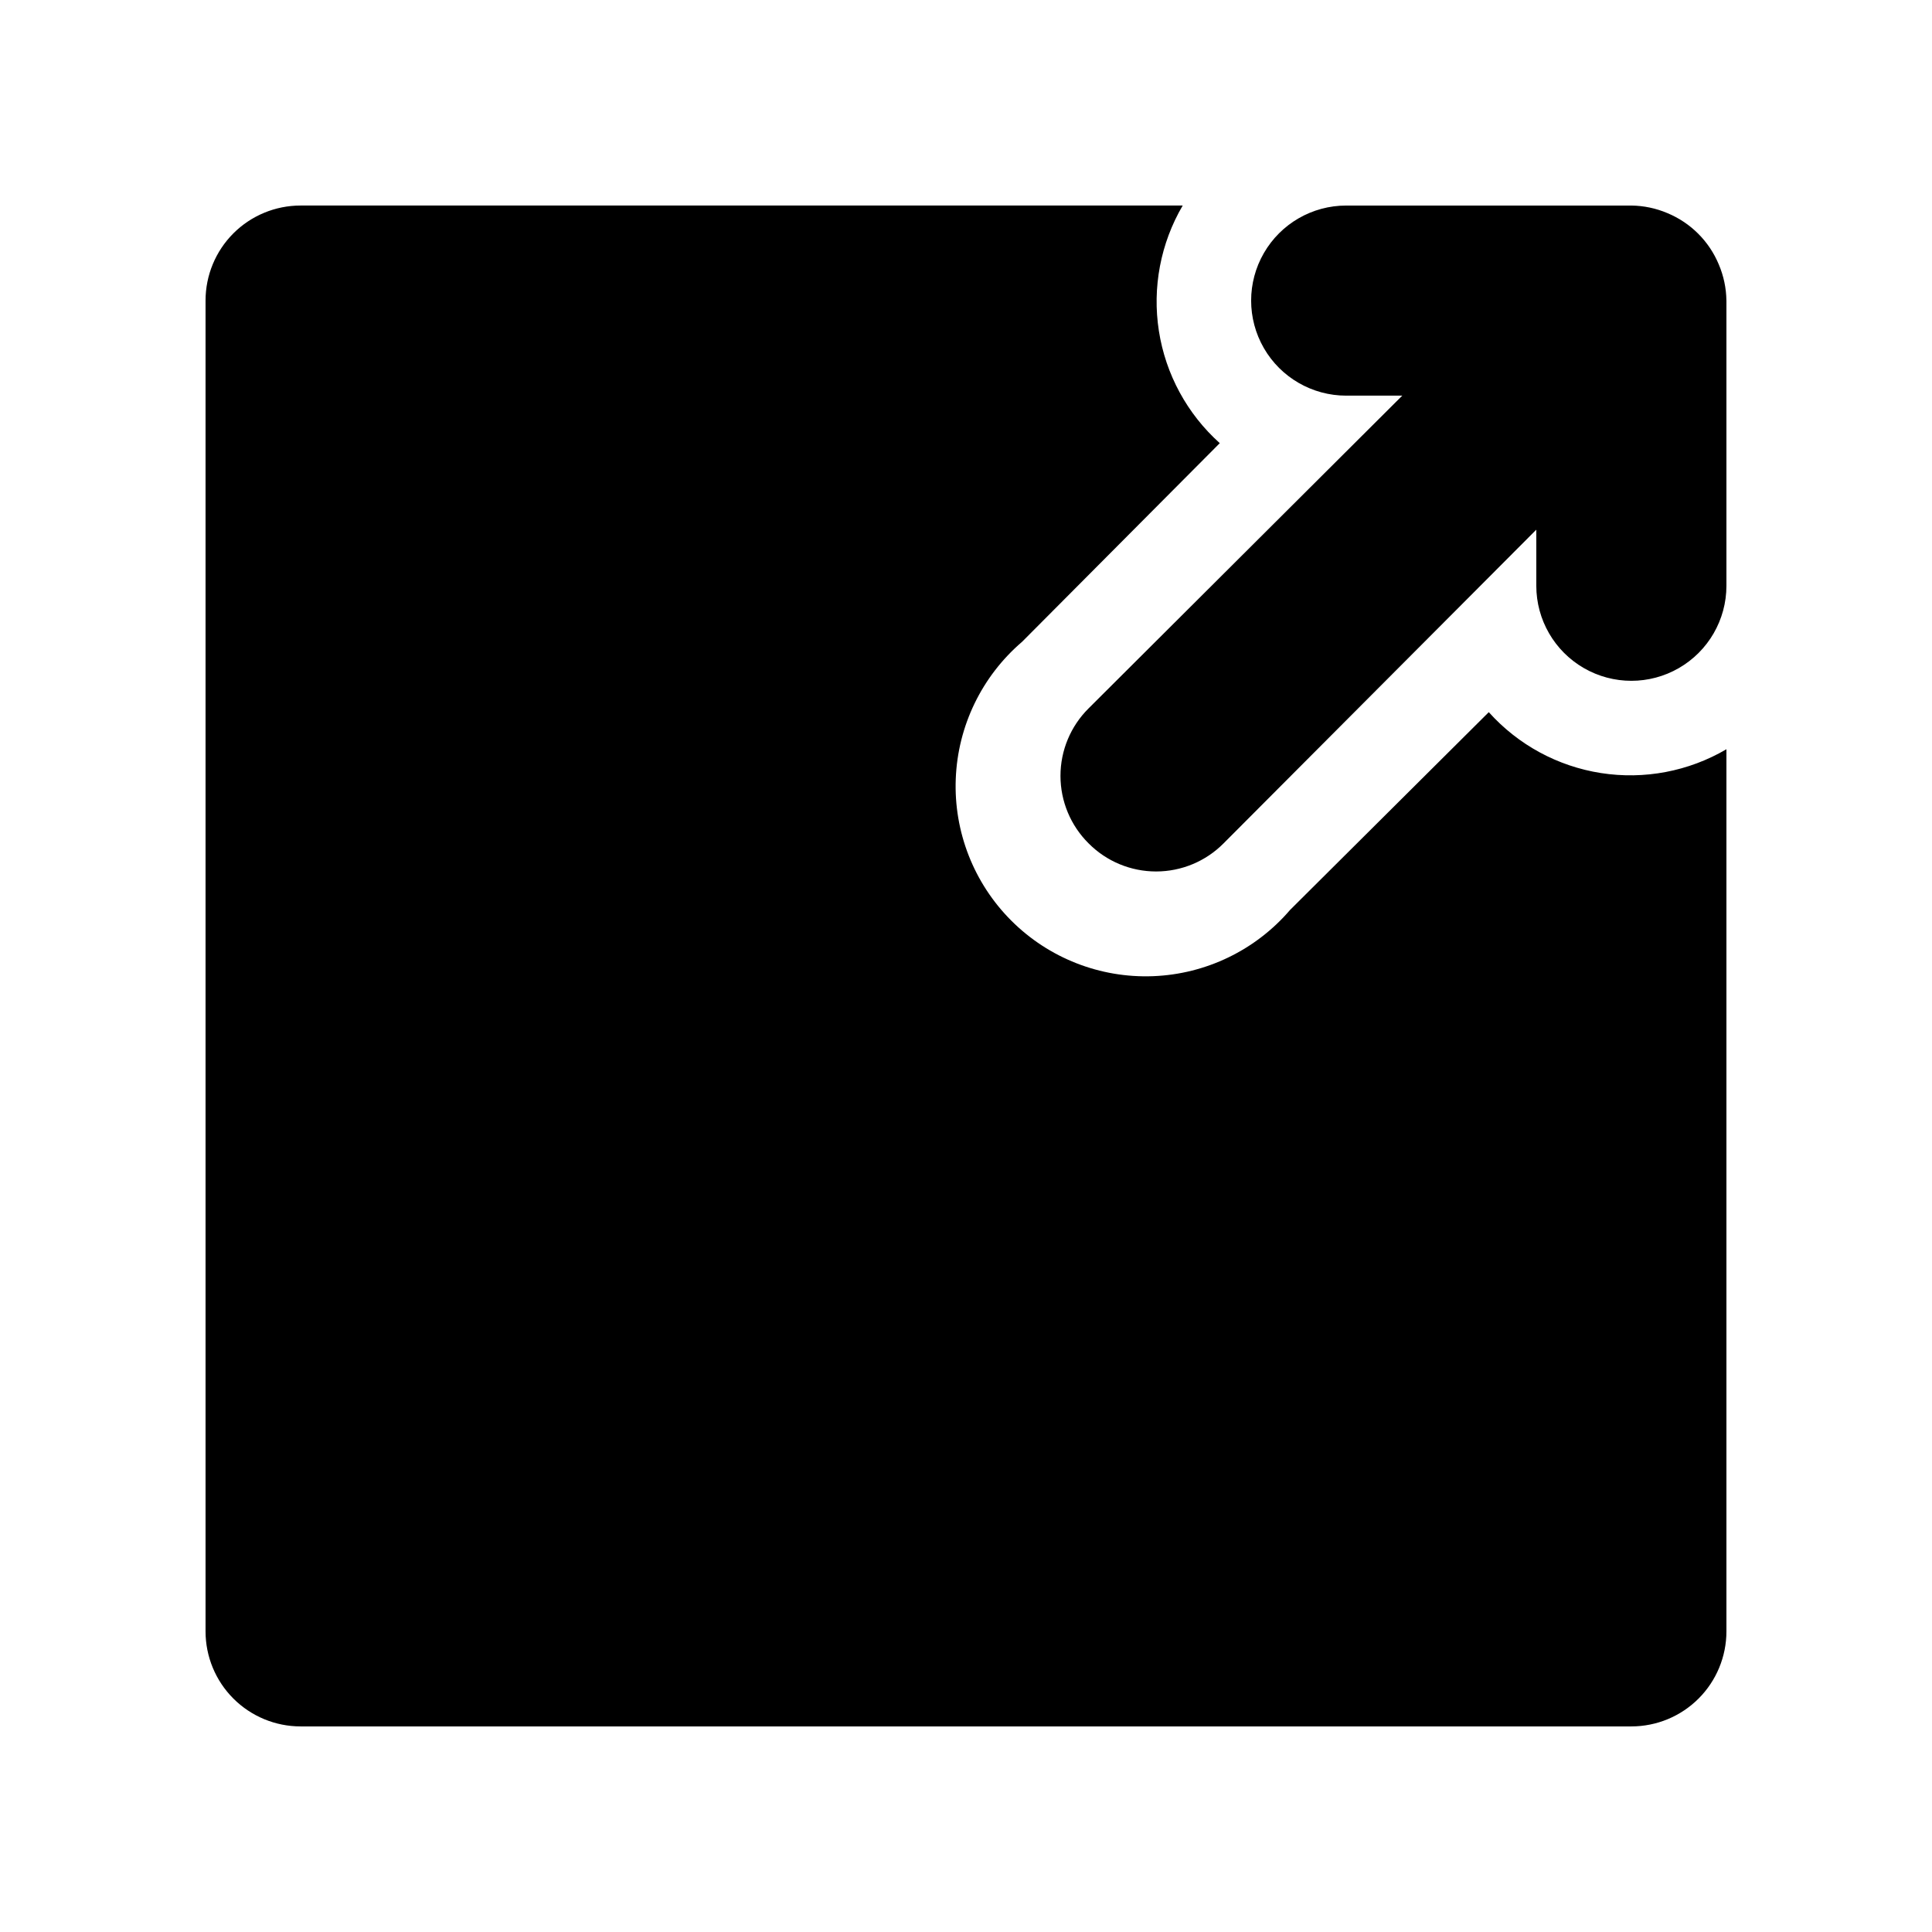 <?xml version="1.0" encoding="UTF-8"?>
<!-- The Best Svg Icon site in the world: iconSvg.co, Visit us! https://iconsvg.co -->
<svg fill="#000000" width="800px" height="800px" version="1.1" viewBox="144 144 512 512" xmlns="http://www.w3.org/2000/svg">
 <path d="m601.52 223.66v75.574c0 8.996-4.801 17.312-12.598 21.812-7.793 4.5-17.395 4.5-25.188 0-7.797-4.5-12.598-12.816-12.598-21.812v-14.863l-82.875 83.129c-4.731 4.769-11.168 7.449-17.887 7.449-6.715 0-13.156-2.68-17.883-7.449-4.769-4.731-7.453-11.168-7.453-17.887 0-6.715 2.684-13.156 7.453-17.887l83.125-82.875h-14.859c-9 0-17.316-4.801-21.816-12.594-4.5-7.797-4.5-17.398 0-25.191 4.5-7.793 12.816-12.594 21.816-12.594h75.57c3.293 0.039 6.543 0.723 9.57 2.012 6.156 2.559 11.047 7.449 13.605 13.605 1.289 3.027 1.977 6.281 2.016 9.57zm-62.977 109.07-52.648 52.398c-9.133 10.66-22.297 17.031-36.324 17.57-14.023 0.543-27.641-4.793-37.566-14.719-9.926-9.926-15.262-23.539-14.719-37.566 0.539-14.027 6.91-27.191 17.57-36.324l52.398-52.648c-8.648-7.754-14.348-18.258-16.137-29.734-1.789-11.477 0.438-23.219 6.312-33.238h-233.77c-6.68 0-13.086 2.652-17.812 7.375-4.723 4.727-7.375 11.133-7.375 17.812v352.67c0 6.68 2.652 13.09 7.375 17.812 4.727 4.723 11.133 7.379 17.812 7.379h352.67c6.68 0 13.09-2.656 17.812-7.379 4.723-4.723 7.379-11.133 7.379-17.812v-233.77c-10.023 5.875-21.766 8.105-33.242 6.312-11.473-1.789-21.98-7.488-29.734-16.137z"/>
</svg>